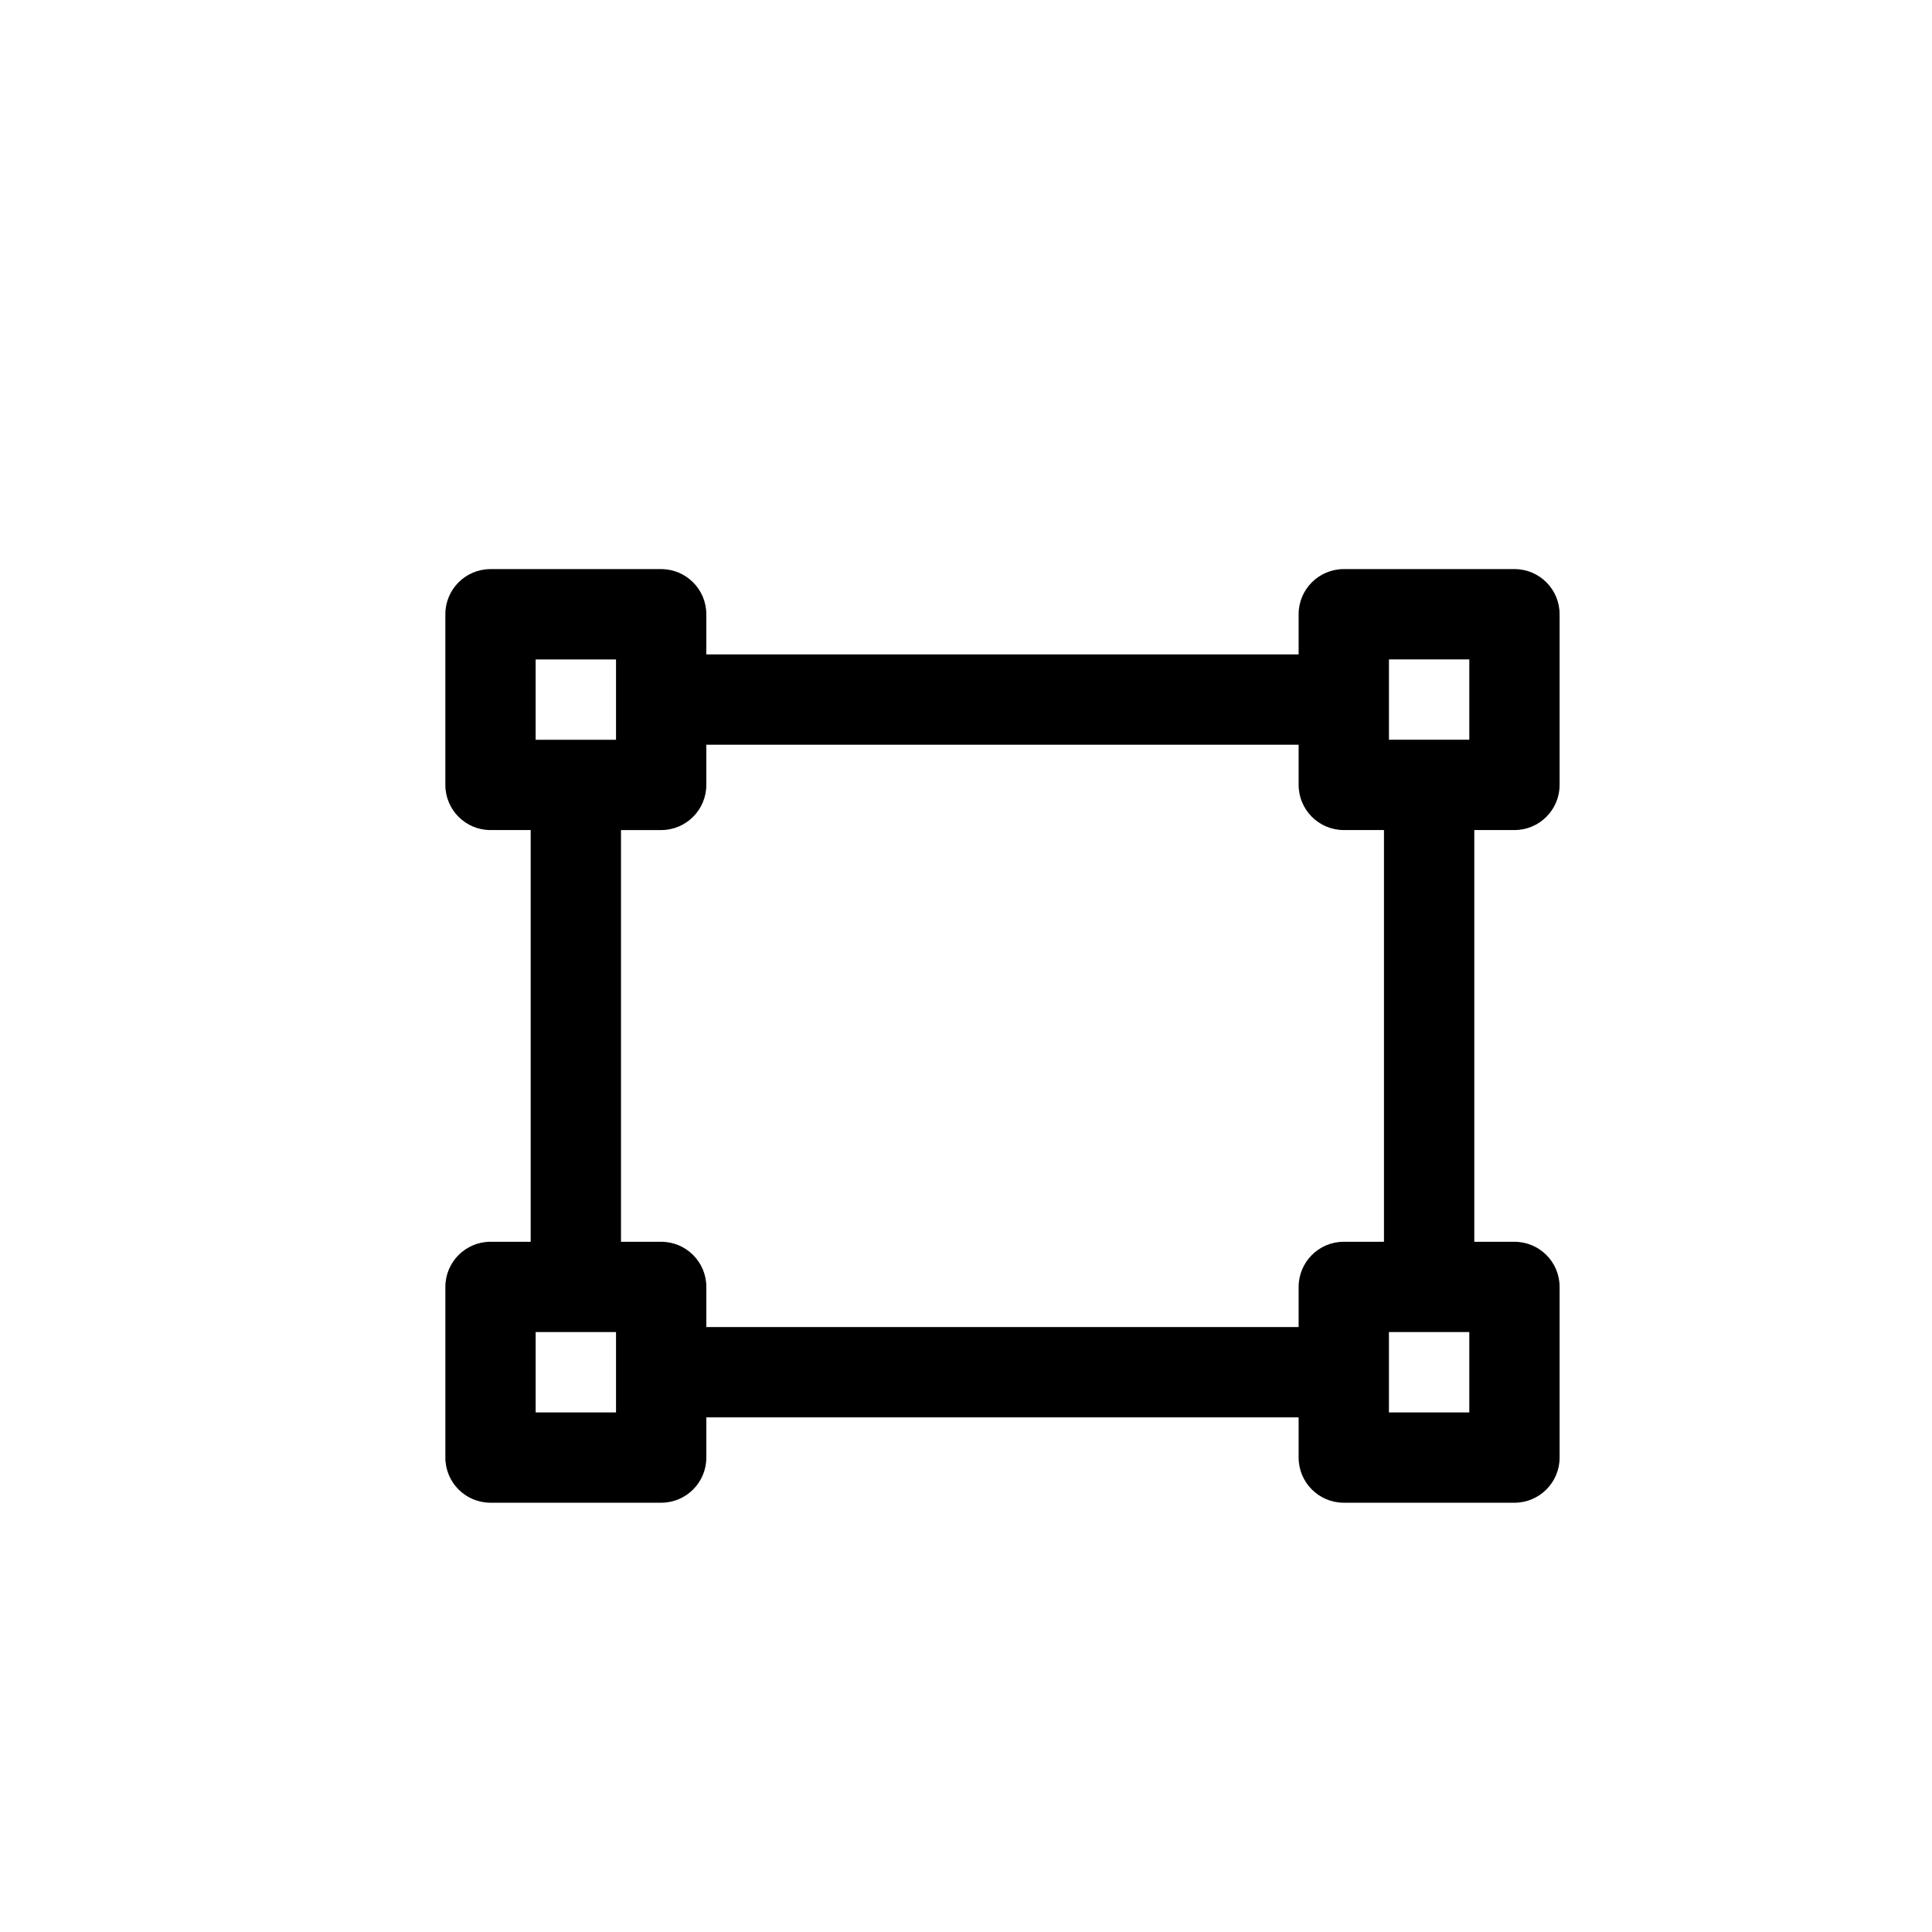 <?xml version="1.0" encoding="utf-8"?>
<!-- Generator: Adobe Illustrator 16.0.0, SVG Export Plug-In . SVG Version: 6.00 Build 0)  -->
<!DOCTYPE svg PUBLIC "-//W3C//DTD SVG 1.1//EN" "http://www.w3.org/Graphics/SVG/1.1/DTD/svg11.dtd">
<svg version="1.1" id="Layer_1" xmlns="http://www.w3.org/2000/svg" xmlns:xlink="http://www.w3.org/1999/xlink" x="0px" y="0px"
	 width="100px" height="100px" viewBox="0 0 100 100" enable-background="new 0 0 100 100" xml:space="preserve">
<g>
	<path d="M78.389,42.963c1.291,0,2.336-1.047,2.336-2.337v-8.833c0-1.29-1.045-2.337-2.336-2.337h-8.834
		c-1.291,0-2.338,1.047-2.338,2.337v2.08H36.559v-2.079c0-1.29-1.046-2.337-2.337-2.337h-8.834c-1.291,0-2.337,1.047-2.337,2.337
		v8.833c0,1.29,1.046,2.337,2.337,2.337h2.08v21.31h-2.079c-1.291,0-2.337,1.047-2.337,2.337v8.833c0,1.291,1.046,2.337,2.337,2.337
		h8.834c1.291,0,2.337-1.047,2.337-2.337v-2.08h30.657v2.08c0,1.291,1.046,2.337,2.337,2.337h8.833c1.291,0,2.338-1.047,2.338-2.337
		v-8.833c0-1.291-1.047-2.337-2.338-2.337h-2.078V42.963H78.389z M71.892,34.13h4.159v4.158h-2.08h-2.079V36.21V34.13z
		 M27.725,34.132h4.16v2.078v2.08h-2.08h-2.08V34.132z M31.885,73.107h-4.159v-4.159h2.079h2.08v2.079V73.107z M76.051,73.107h-4.16
		v-2.08v-2.079h2.08h2.08V73.107z M71.634,64.274h-2.08c-1.291,0-2.337,1.047-2.337,2.337v2.078H36.56v-2.078
		c0-1.291-1.046-2.337-2.337-2.337h-2.08v-21.31h2.079c1.291,0,2.337-1.047,2.337-2.337v-2.08h30.658v2.079
		c0,1.29,1.047,2.337,2.338,2.337h2.079V64.274z"/>
</g>
</svg>
